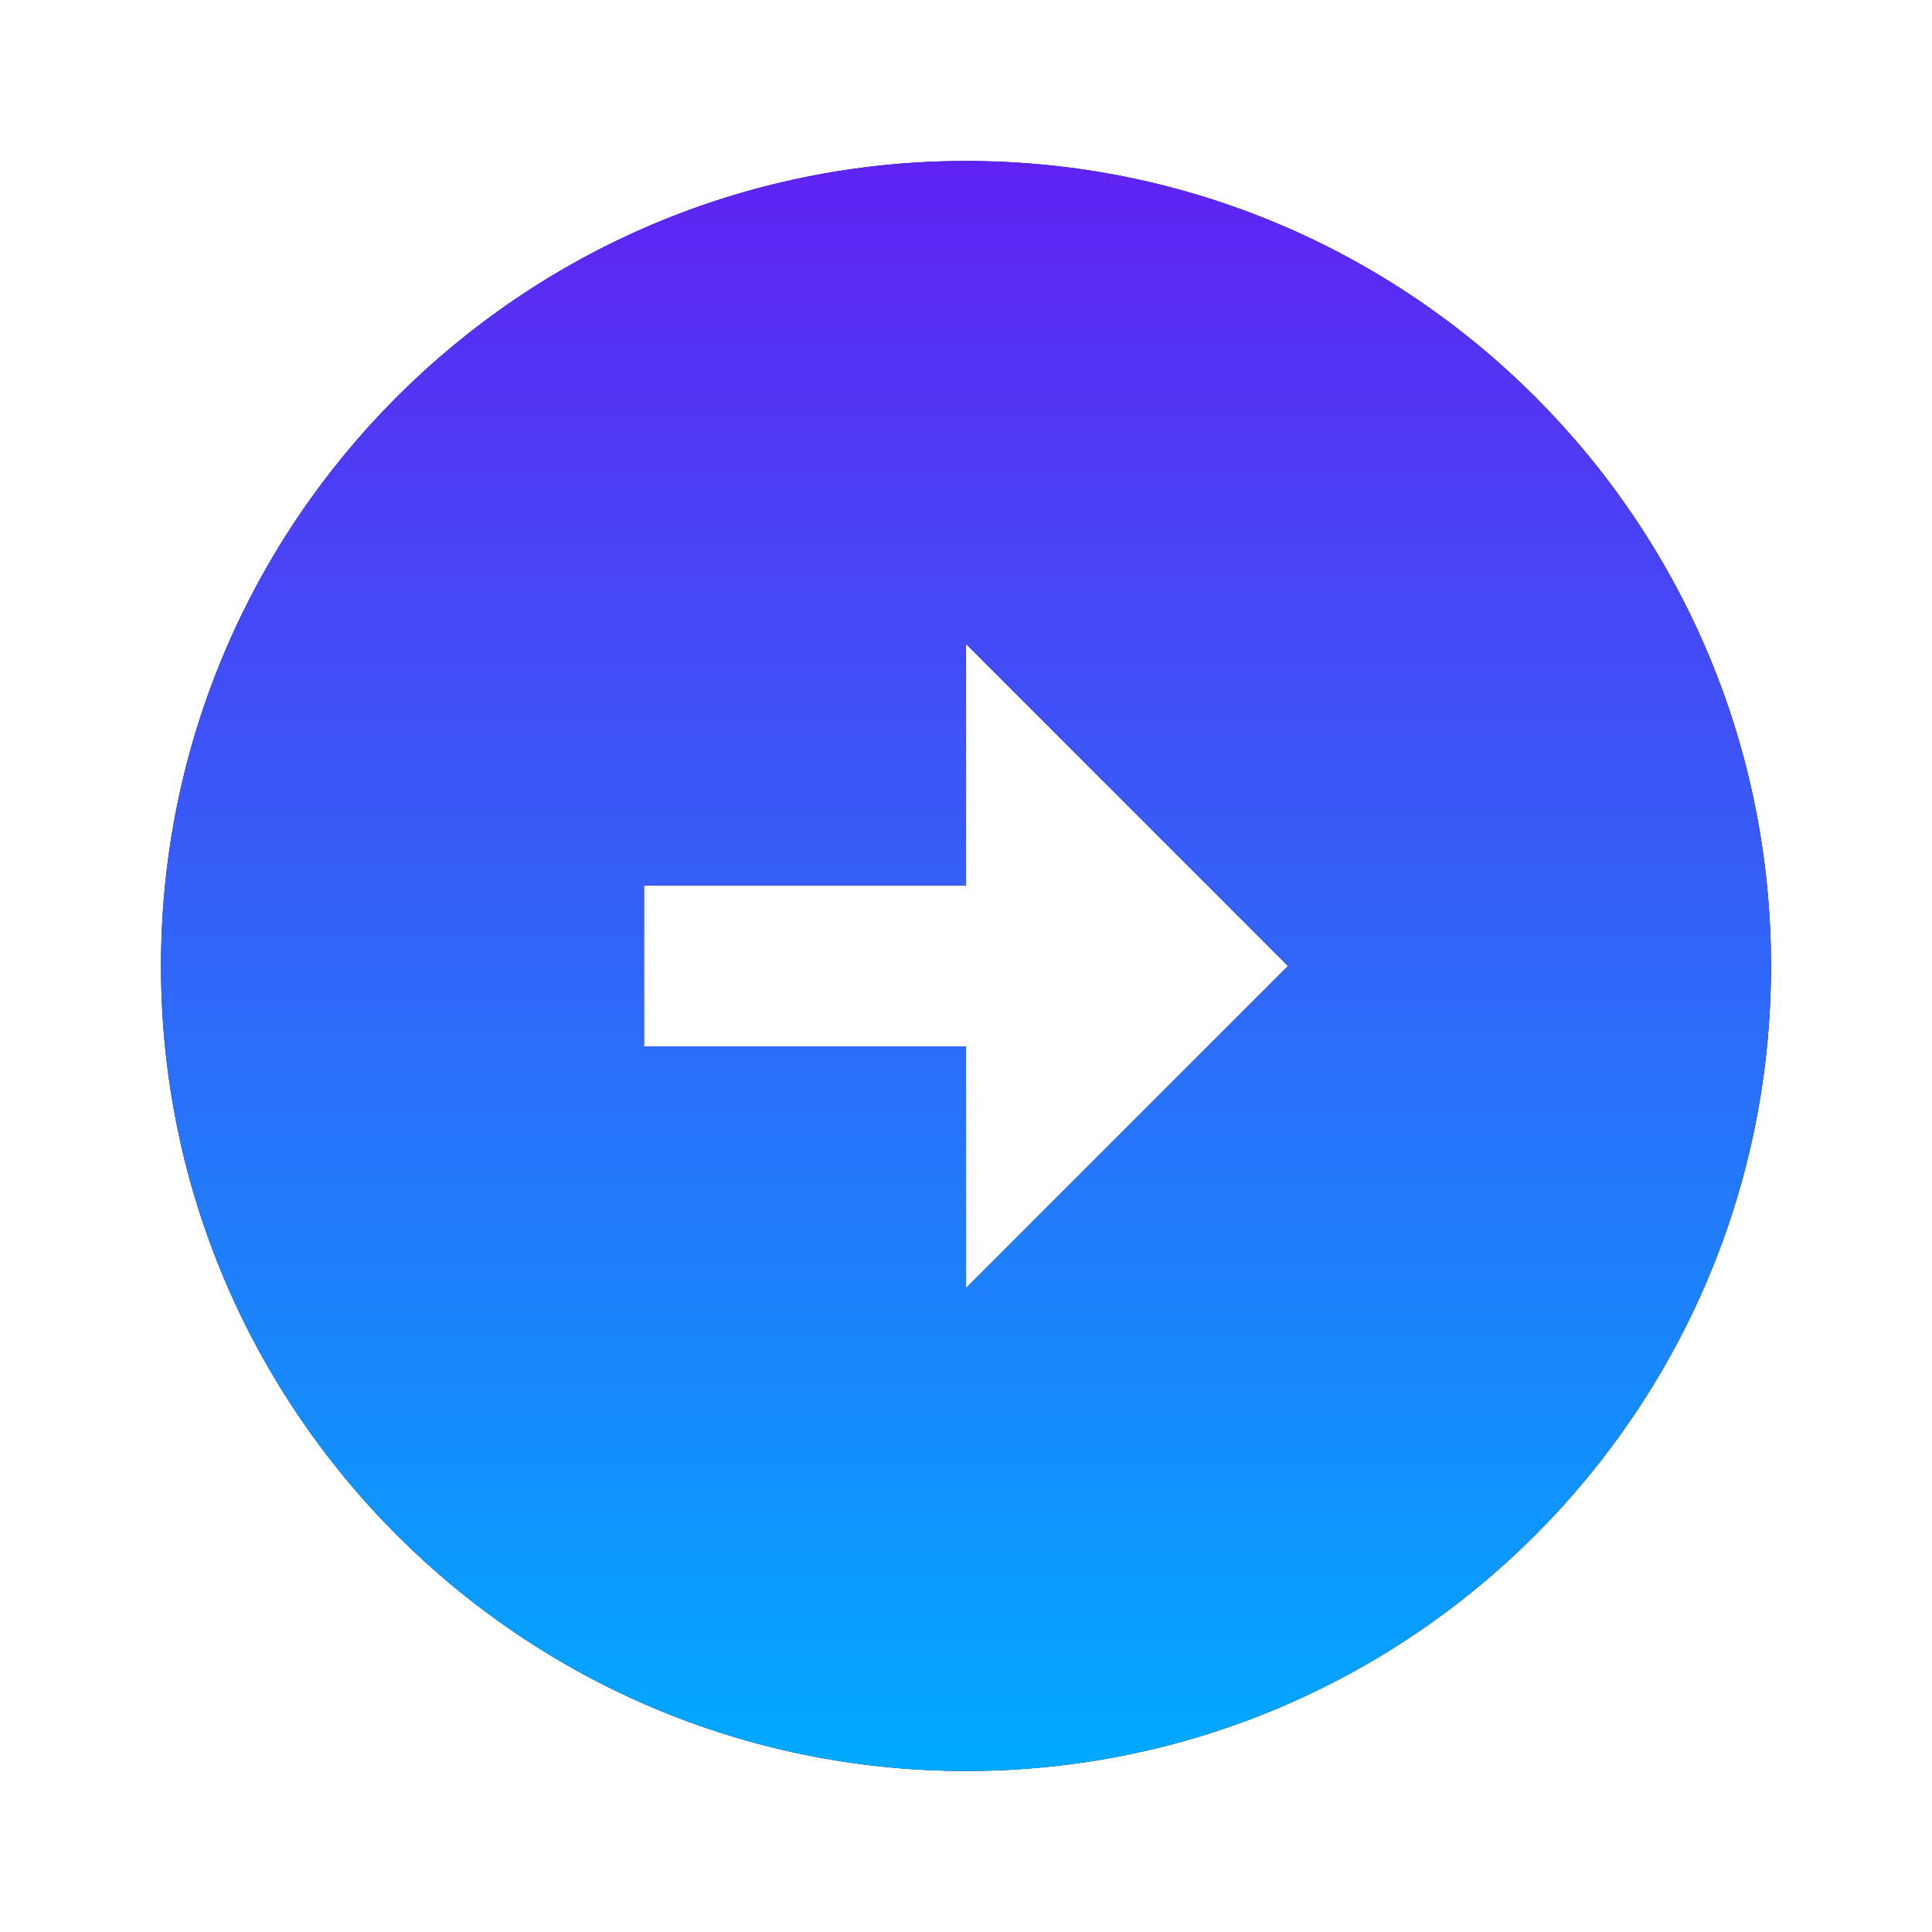 <?xml version="1.0" encoding="UTF-8"?>
<svg xmlns="http://www.w3.org/2000/svg" width="40" height="40" viewBox="0 0 40 40" fill="none">
  <g clip-path="url(#clip0_1_769)">
    <path d="M20.001 3.333C29.201 3.333 36.667 10.8 36.667 20C36.667 29.2 29.201 36.667 20.001 36.667C10.801 36.667 3.334 29.2 3.334 20C3.334 10.8 10.801 3.333 20.001 3.333ZM20.001 18.333H13.334V21.667H20.001V26.667L26.667 20L20.001 13.333V18.333Z" fill="#03053D"></path>
    <path d="M20.001 3.333C29.201 3.333 36.667 10.8 36.667 20C36.667 29.2 29.201 36.667 20.001 36.667C10.801 36.667 3.334 29.2 3.334 20C3.334 10.8 10.801 3.333 20.001 3.333ZM20.001 18.333H13.334V21.667H20.001V26.667L26.667 20L20.001 13.333V18.333Z" fill="url(#paint0_linear_1_769)"></path>
  </g>
  <defs>
    <linearGradient id="paint0_linear_1_769" x1="20.001" y1="3.333" x2="20.001" y2="36.667" gradientUnits="userSpaceOnUse">
      <stop stop-color="#6022F2"></stop>
      <stop offset="1" stop-color="#00AAFF"></stop>
    </linearGradient>
    <clipPath id="clip0_1_769">
      <rect width="40" height="40" fill="white"></rect>
    </clipPath>
  </defs>
</svg>
